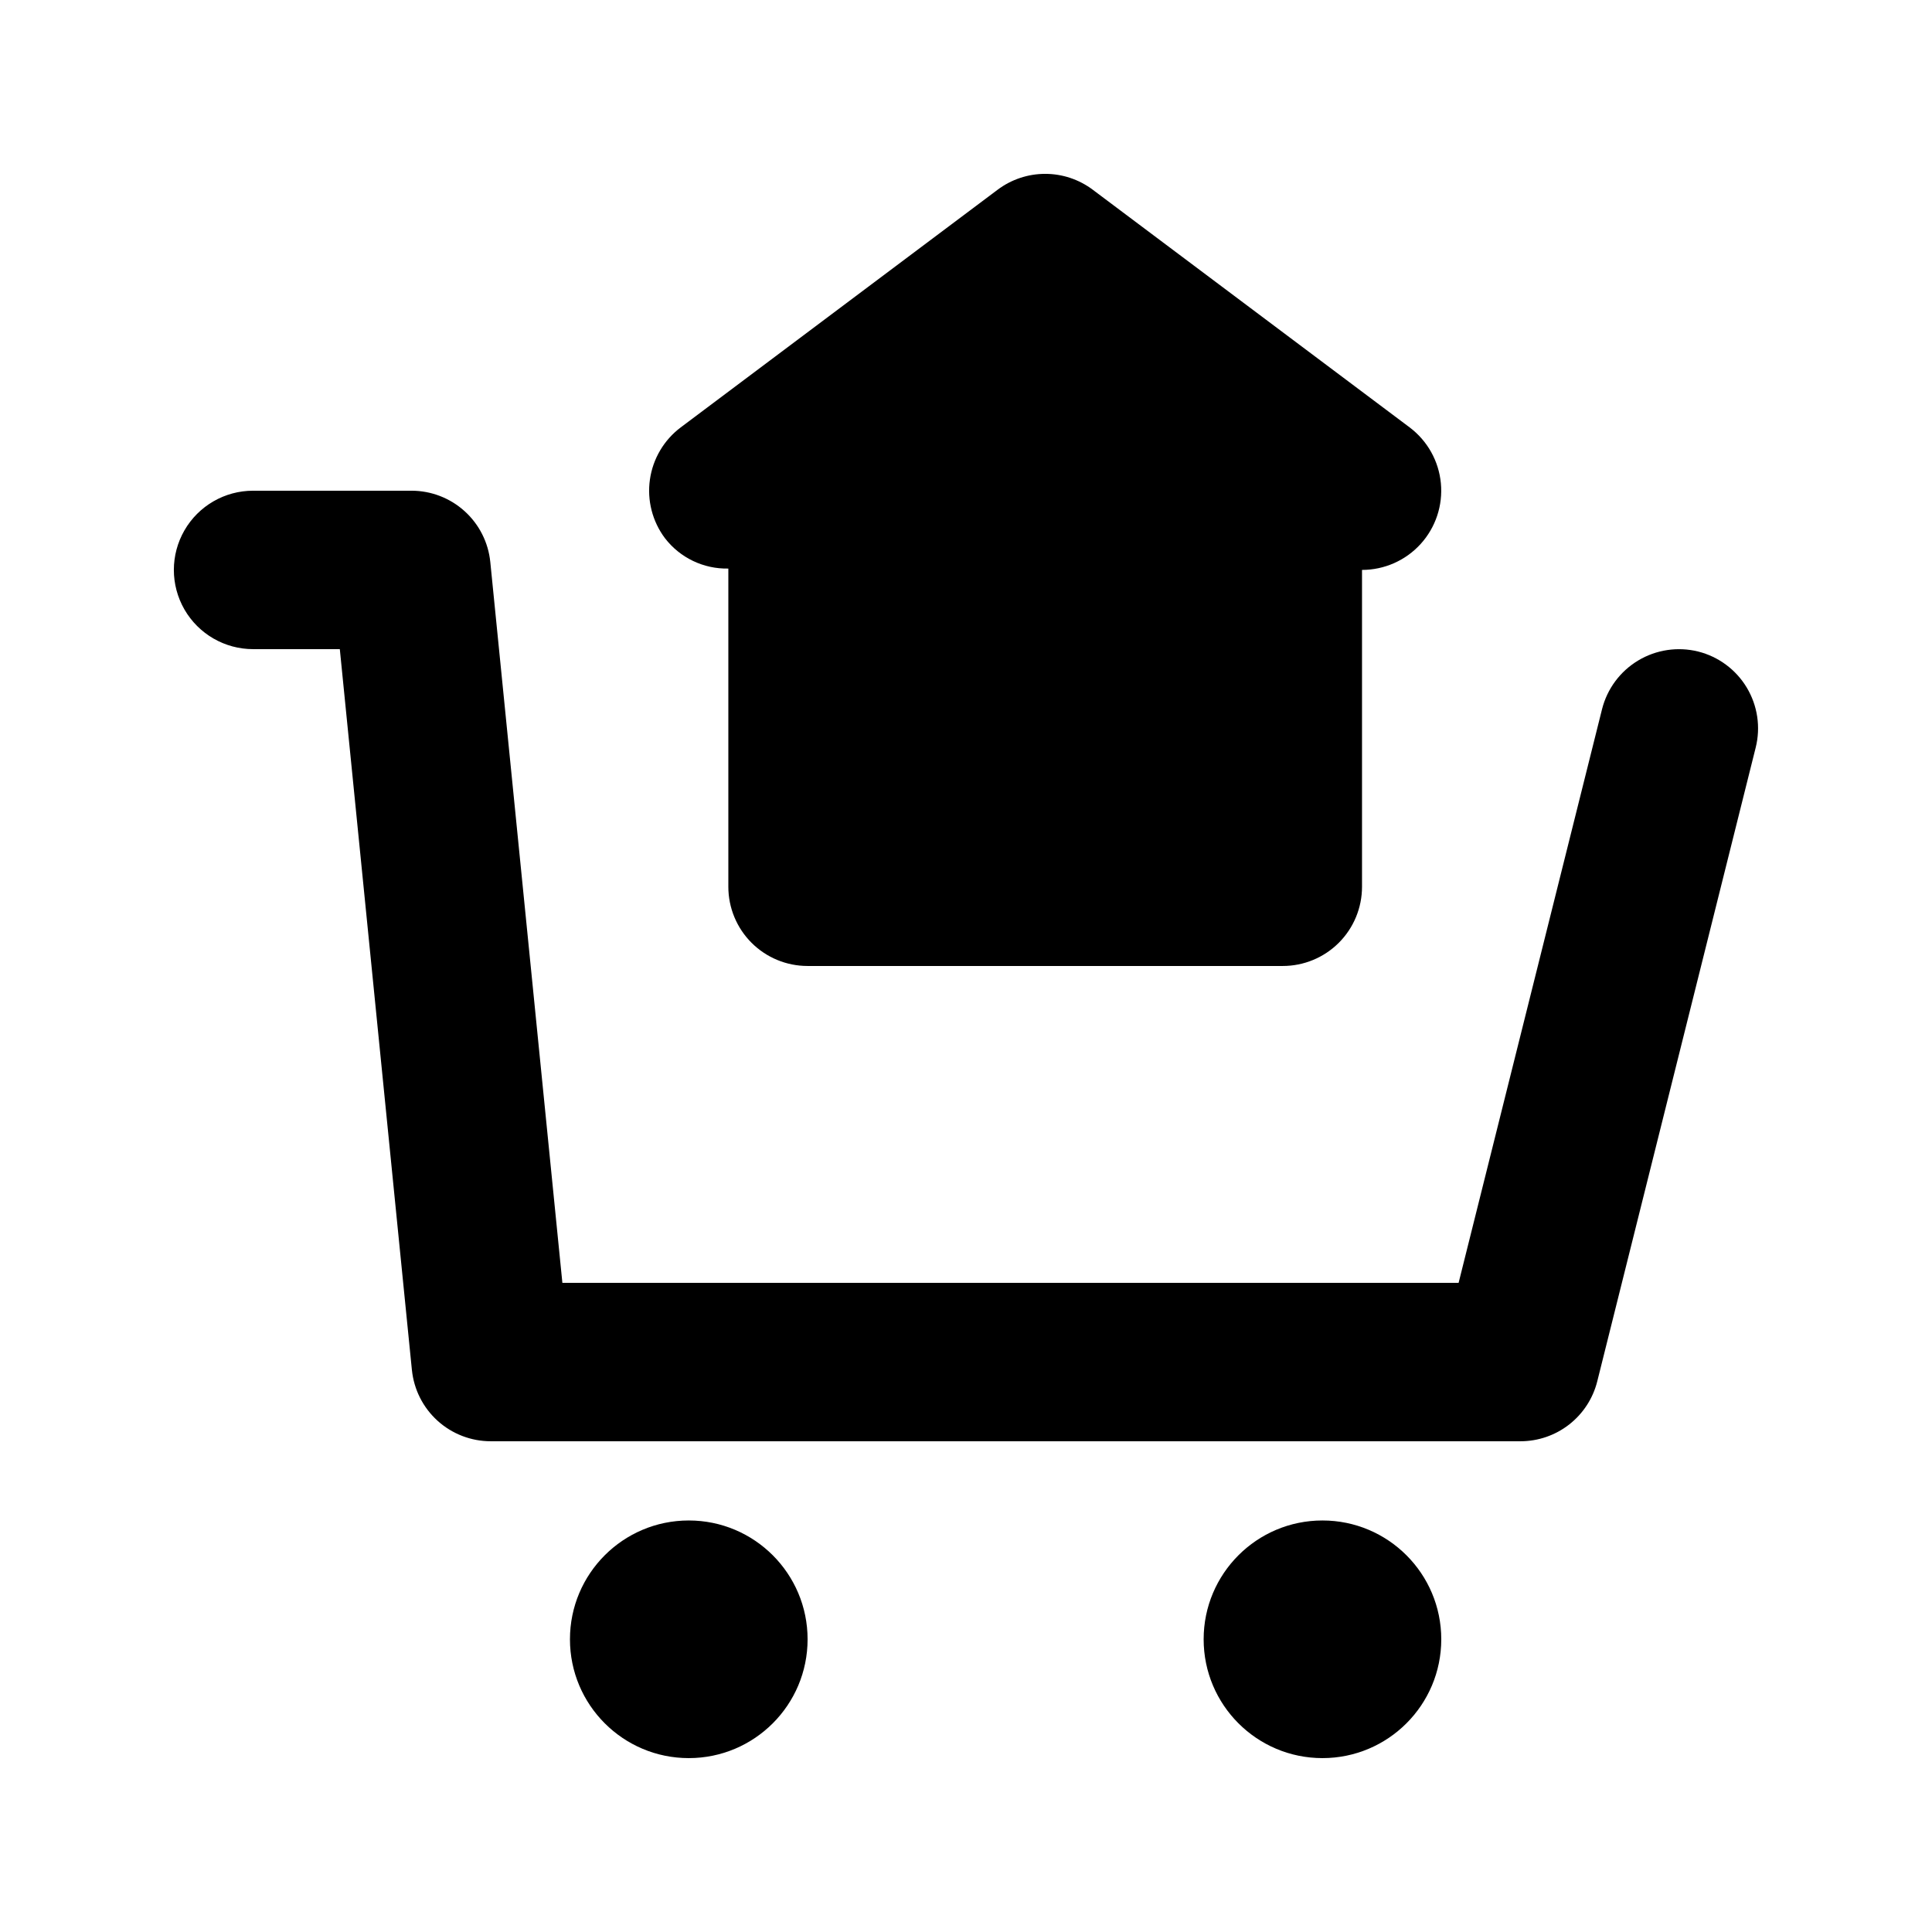 <?xml version="1.0" encoding="UTF-8"?>
<!-- Uploaded to: ICON Repo, www.iconrepo.com, Generator: ICON Repo Mixer Tools -->
<svg fill="#000000" width="800px" height="800px" version="1.1" viewBox="144 144 512 512" xmlns="http://www.w3.org/2000/svg">
 <g>
  <path d="m594.02 316.66c-5.402-1.34-11.113-0.484-15.887 2.379-4.769 2.863-8.215 7.496-9.574 12.895l-38.012 152.03h-237.51l-19.102-191.03c-0.52-5.176-2.945-9.977-6.805-13.465-3.859-3.492-8.875-5.426-14.078-5.426h-41.984c-7.5 0-14.43 4-18.18 10.496-3.75 6.496-3.75 14.496 0 20.992 3.75 6.492 10.68 10.496 18.18 10.496h22.988l19.102 191.03h0.004c0.523 5.176 2.945 9.973 6.805 13.465 3.859 3.488 8.875 5.426 14.078 5.426h272.89c4.684 0 9.23-1.566 12.922-4.449 3.688-2.883 6.309-6.914 7.441-11.457l41.984-167.94c1.348-5.398 0.496-11.109-2.367-15.883-2.863-4.769-7.504-8.211-12.898-9.562z"/>
  <path d="m358.02 578.43c0 17.391-14.098 31.488-31.488 31.488s-31.488-14.098-31.488-31.488c0-17.391 14.098-31.488 31.488-31.488s31.488 14.098 31.488 31.488"/>
  <path d="m525.95 578.43c0 17.391-14.098 31.488-31.488 31.488-17.387 0-31.484-14.098-31.484-31.488 0-17.391 14.098-31.488 31.484-31.488 17.391 0 31.488 14.098 31.488 31.488"/>
  <path d="m517.55 257.25-83.969-62.977c-3.633-2.727-8.055-4.199-12.594-4.199-4.543 0-8.965 1.473-12.598 4.199l-83.969 62.977c-4.453 3.34-7.398 8.312-8.184 13.824-0.789 5.512 0.645 11.109 3.988 15.562 4.004 5.195 10.234 8.18 16.793 8.039v84.328c0 5.566 2.211 10.906 6.148 14.844 3.938 3.934 9.273 6.148 14.844 6.148h125.95-0.004c5.57 0 10.91-2.215 14.844-6.148 3.938-3.938 6.148-9.277 6.148-14.844v-83.969c5.914 0 11.551-2.492 15.531-6.867 3.977-4.375 5.926-10.223 5.367-16.109-0.559-5.887-3.57-11.262-8.301-14.809z"/>
 </g>
</svg>